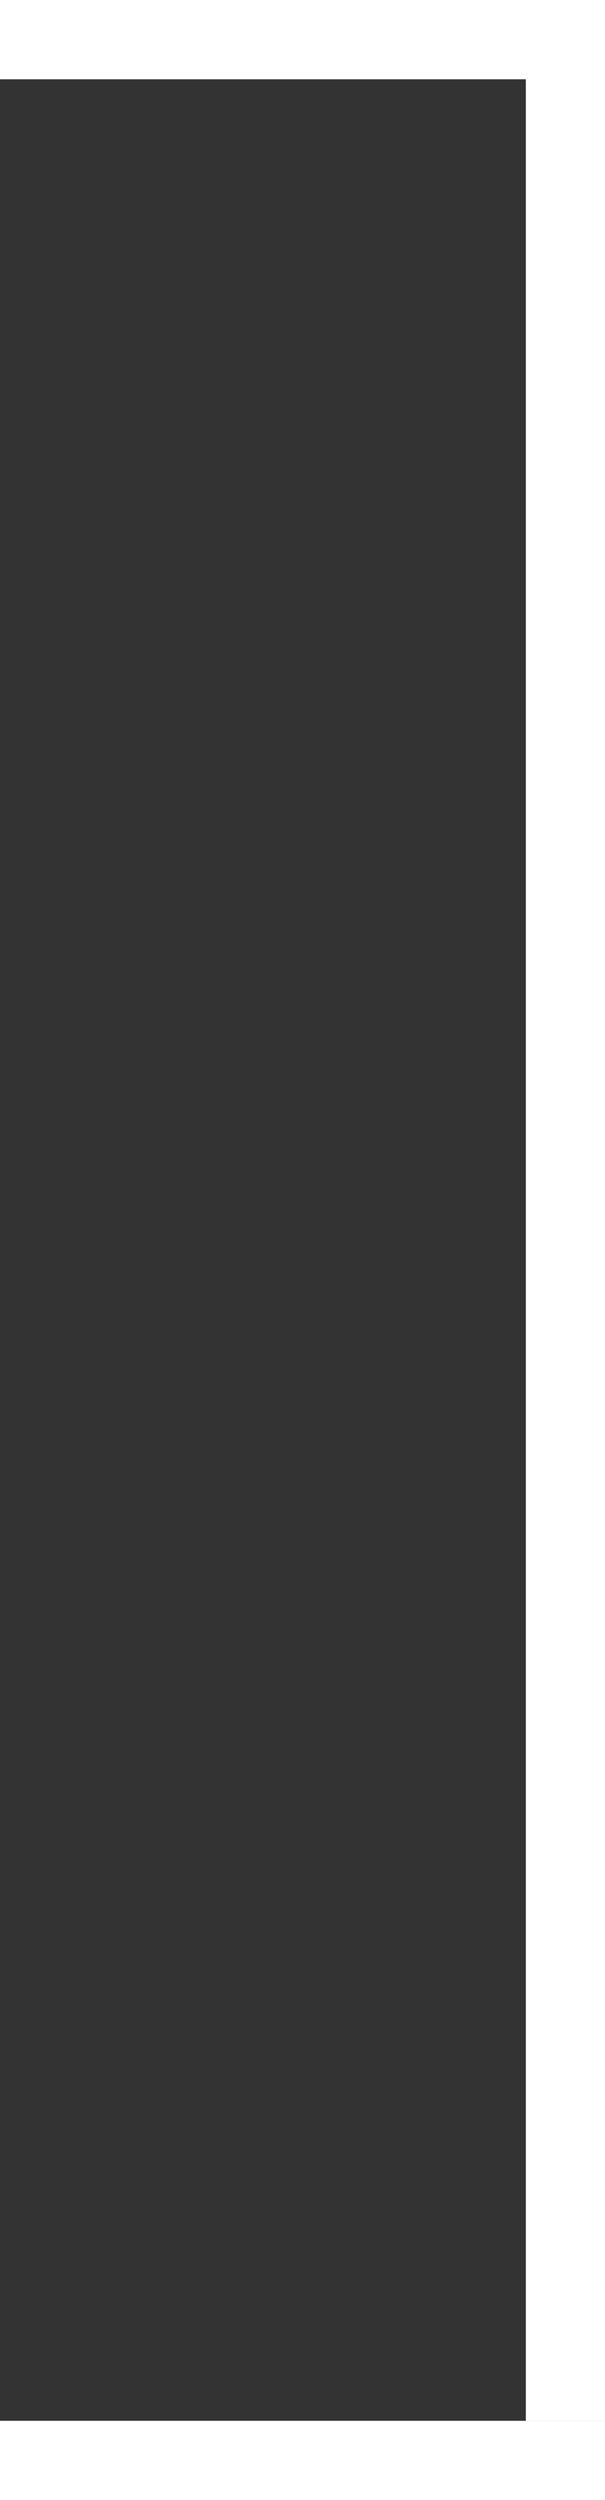 <?xml version="1.0" encoding="utf-8"?>
<!-- Generator: Adobe Illustrator 16.0.0, SVG Export Plug-In . SVG Version: 6.00 Build 0)  -->
<!DOCTYPE svg PUBLIC "-//W3C//DTD SVG 1.1//EN" "http://www.w3.org/Graphics/SVG/1.1/DTD/svg11.dtd">
<svg version="1.1" id="Ebene_1" xmlns="http://www.w3.org/2000/svg" xmlns:xlink="http://www.w3.org/1999/xlink" x="0px" y="0px"
	 width="41.195px" height="169.977px" viewBox="0 0 41.195 169.977" enable-background="new 0 0 41.195 169.977"
	 xml:space="preserve">
<rect x="0" y="0" width="41.195" height="169.977" fill="#333333" stroke="none"/>
<rect x="35.805" y="2.695" fill="#FFFFFF" width="5.391" height="161.89"/>
<rect fill="#FFFFFF" width="41.195" height="5.391"/>
<rect y="164.585" fill="#FFFFFF" width="41.195" height="5.391"/>
</svg>
